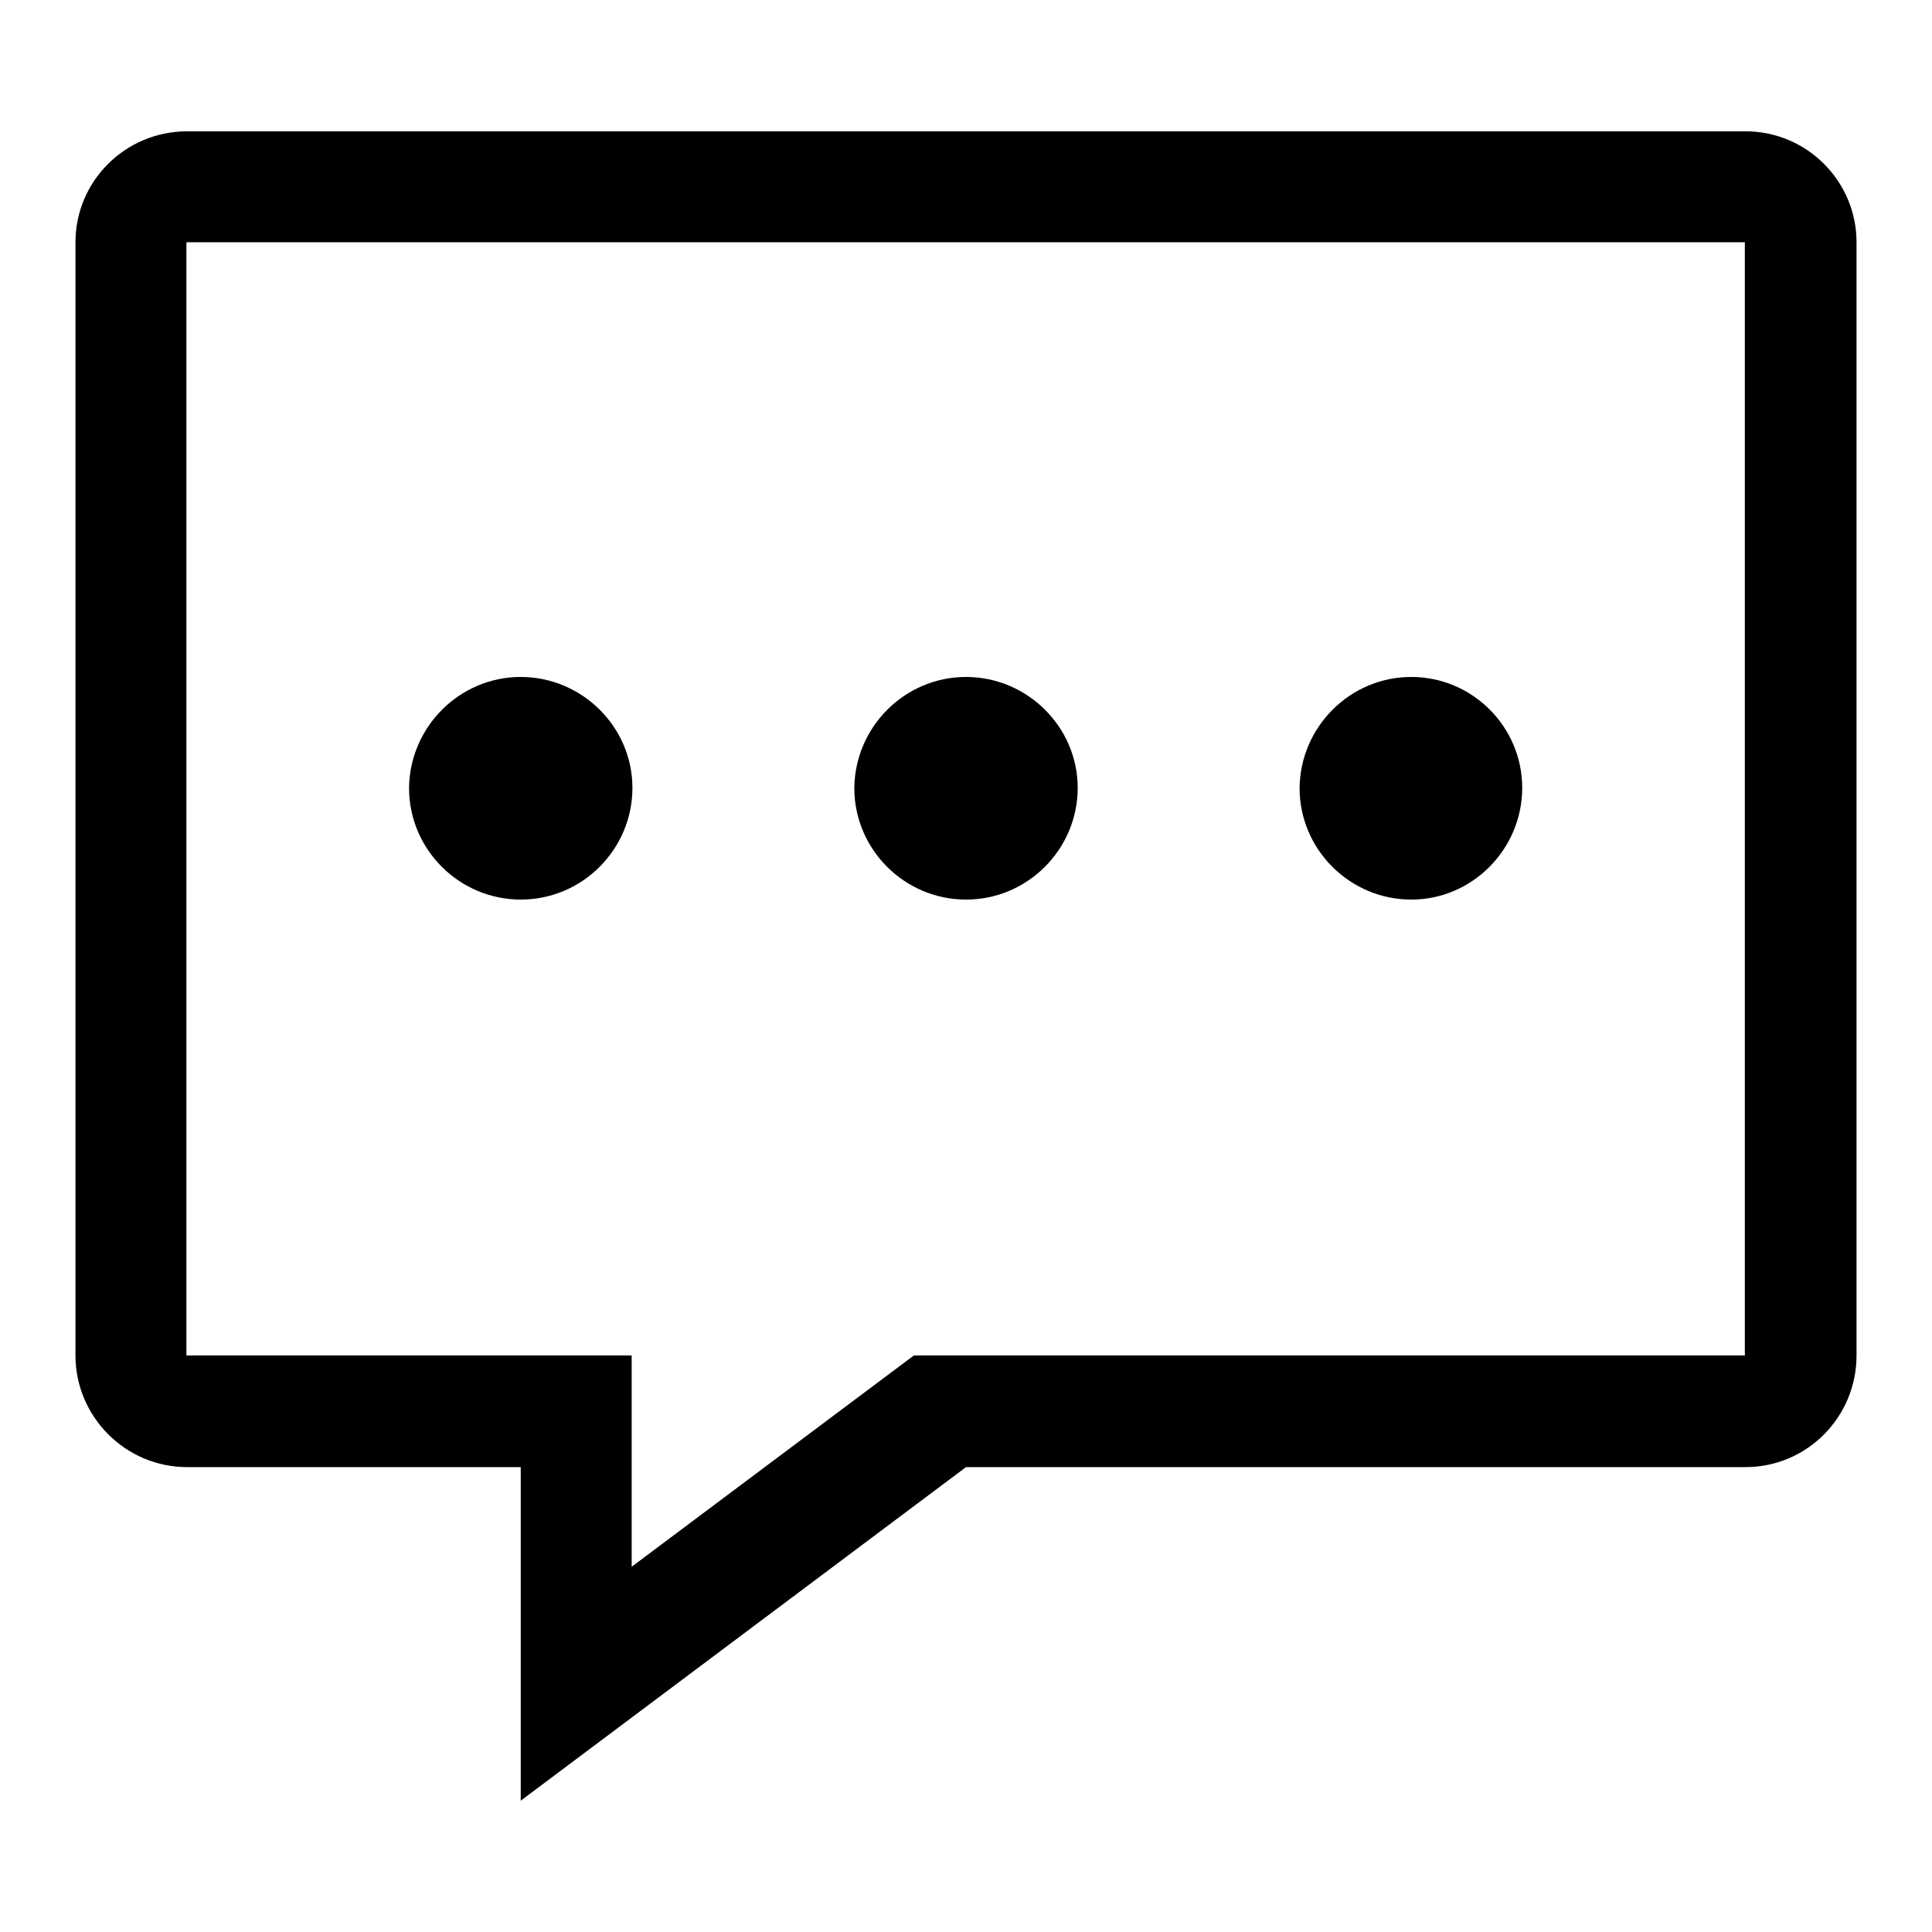 <?xml version="1.0" encoding="utf-8"?>
<!-- Svg Vector Icons : http://www.onlinewebfonts.com/icon -->
<!DOCTYPE svg PUBLIC "-//W3C//DTD SVG 1.1//EN" "http://www.w3.org/Graphics/SVG/1.1/DTD/svg11.dtd">
<svg version="1.1" xmlns="http://www.w3.org/2000/svg" xmlns:xlink="http://www.w3.org/1999/xlink" x="0px" y="0px" viewBox="0 0 256 256" enable-background="new 0 0 256 256" xml:space="preserve">
<g><g><path fill="#000000" d="M231.3,17.4H24.8C16.6,17.4,10,24,10,32.1v147.5c0,8.1,6.6,14.8,14.8,14.8H69v44.2l59-44.2h103.3c8.1,0,14.7-6.6,14.7-14.8V32.1C246,24,239.4,17.4,231.3,17.4z M231.3,179.6H121.1l-37.4,28v-28h-59V32.1h206.5V179.6z"/><path fill="#000000" d="M128,89.7c8.1,0,14.8,6.6,14.8,14.7s-6.6,14.8-14.8,14.8c-8.1,0-14.8-6.6-14.8-14.8C113.3,96.3,119.9,89.7,128,89.7z"/><path fill="#000000" d="M69,89.7c8.1,0,14.8,6.6,14.8,14.7s-6.6,14.8-14.8,14.8c-8.1,0-14.8-6.6-14.8-14.8C54.3,96.3,60.9,89.7,69,89.7z"/><path fill="#000000" d="M187,89.7c8.1,0,14.7,6.6,14.7,14.7s-6.6,14.8-14.7,14.8s-14.8-6.6-14.8-14.8C172.3,96.3,178.9,89.7,187,89.7z"/></g></g>
</svg>